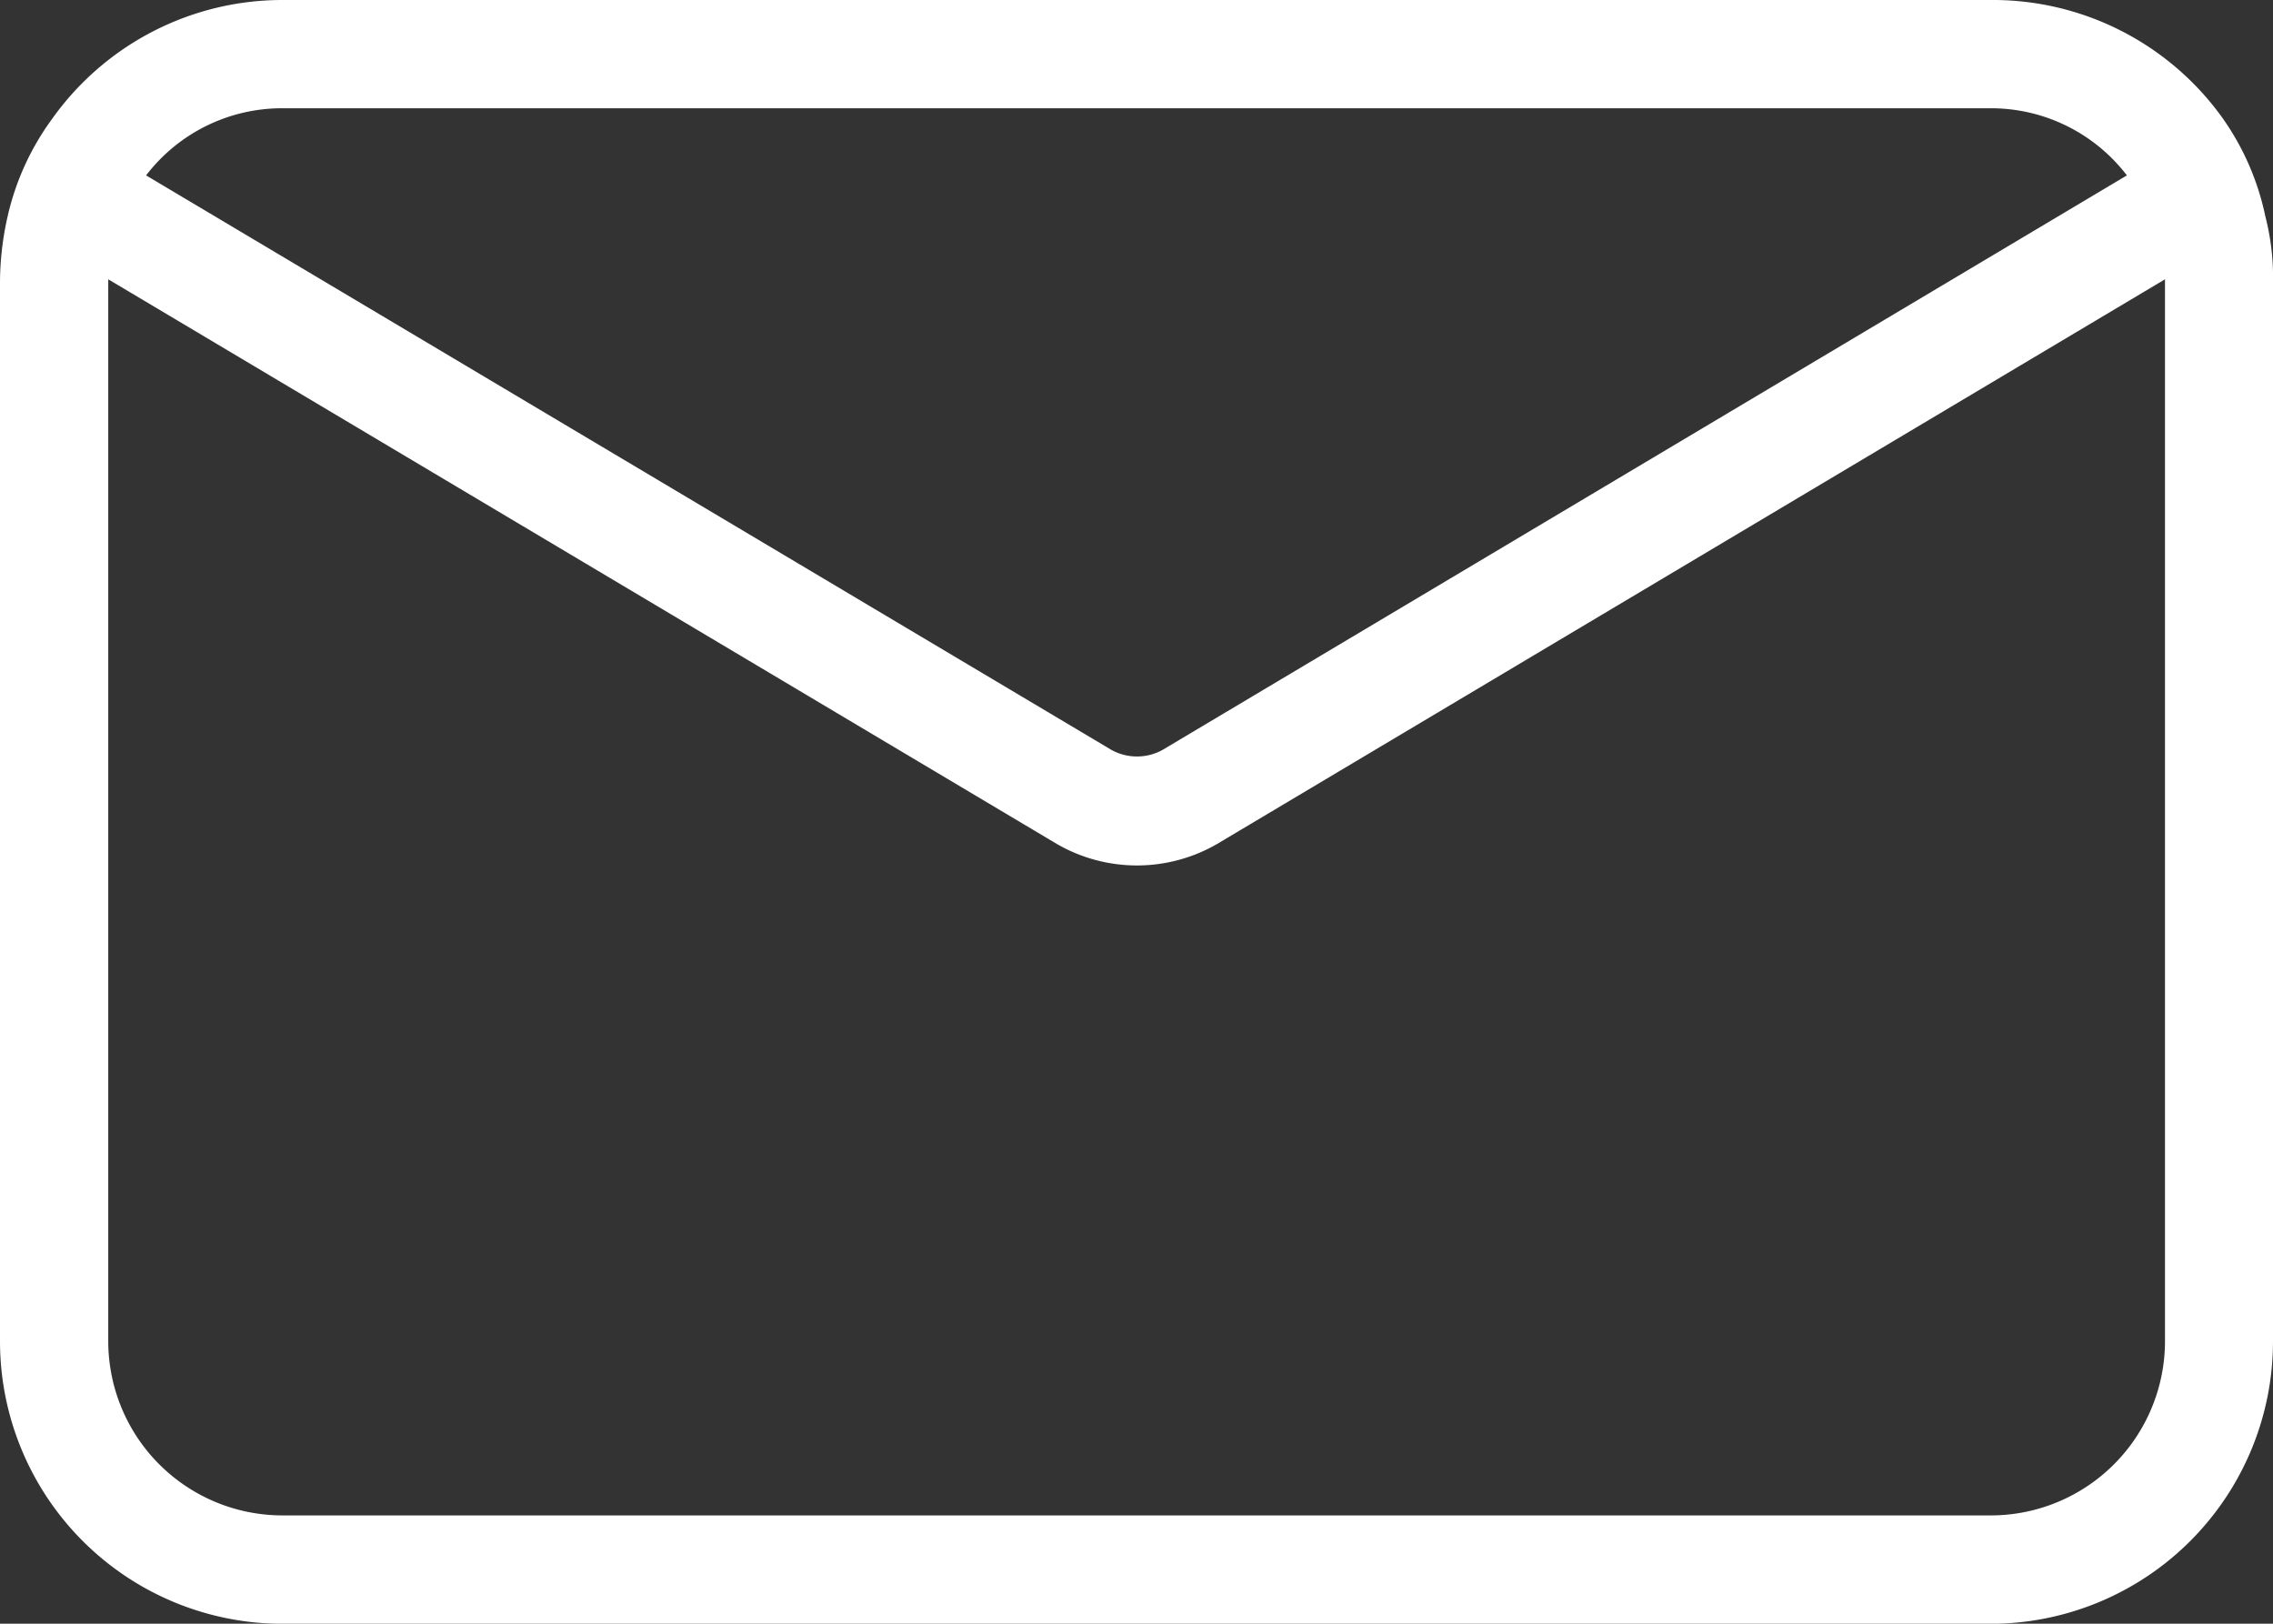 <svg xmlns="http://www.w3.org/2000/svg" width="18.793" height="13.423" viewBox="0 0 18.793 13.423">
  <rect x="0" y="0" width="18.793" height="13.423" fill="#333333" stroke="none"/>
  <g id="Layer_15" data-name="Layer 15" transform="translate(-2 -5)">
    <path id="Path_39" data-name="Path 39" d="M20.73,6.79a2.175,2.175,0,0,0-.367-.832A2.336,2.336,0,0,0,18.457,5H4.336a2.336,2.336,0,0,0-1.906.984,2.175,2.175,0,0,0-.367.805h0A2.488,2.488,0,0,0,2,7.336v8.752a2.336,2.336,0,0,0,2.336,2.336H18.457a2.336,2.336,0,0,0,2.336-2.336V7.336a2.013,2.013,0,0,0-.063-.546ZM4.336,5.895H18.457a1.414,1.414,0,0,1,1.128.555L11.611,11.2a.438.438,0,0,1-.421,0L3.208,6.45a1.414,1.414,0,0,1,1.128-.555ZM19.9,16.087a1.441,1.441,0,0,1-1.441,1.441H4.336a1.441,1.441,0,0,1-1.441-1.441V7.309l7.848,4.671a1.324,1.324,0,0,0,1.315,0L19.9,7.309Z" transform="translate(0 0)" fill="#fff"/>
  </g>
</svg>
